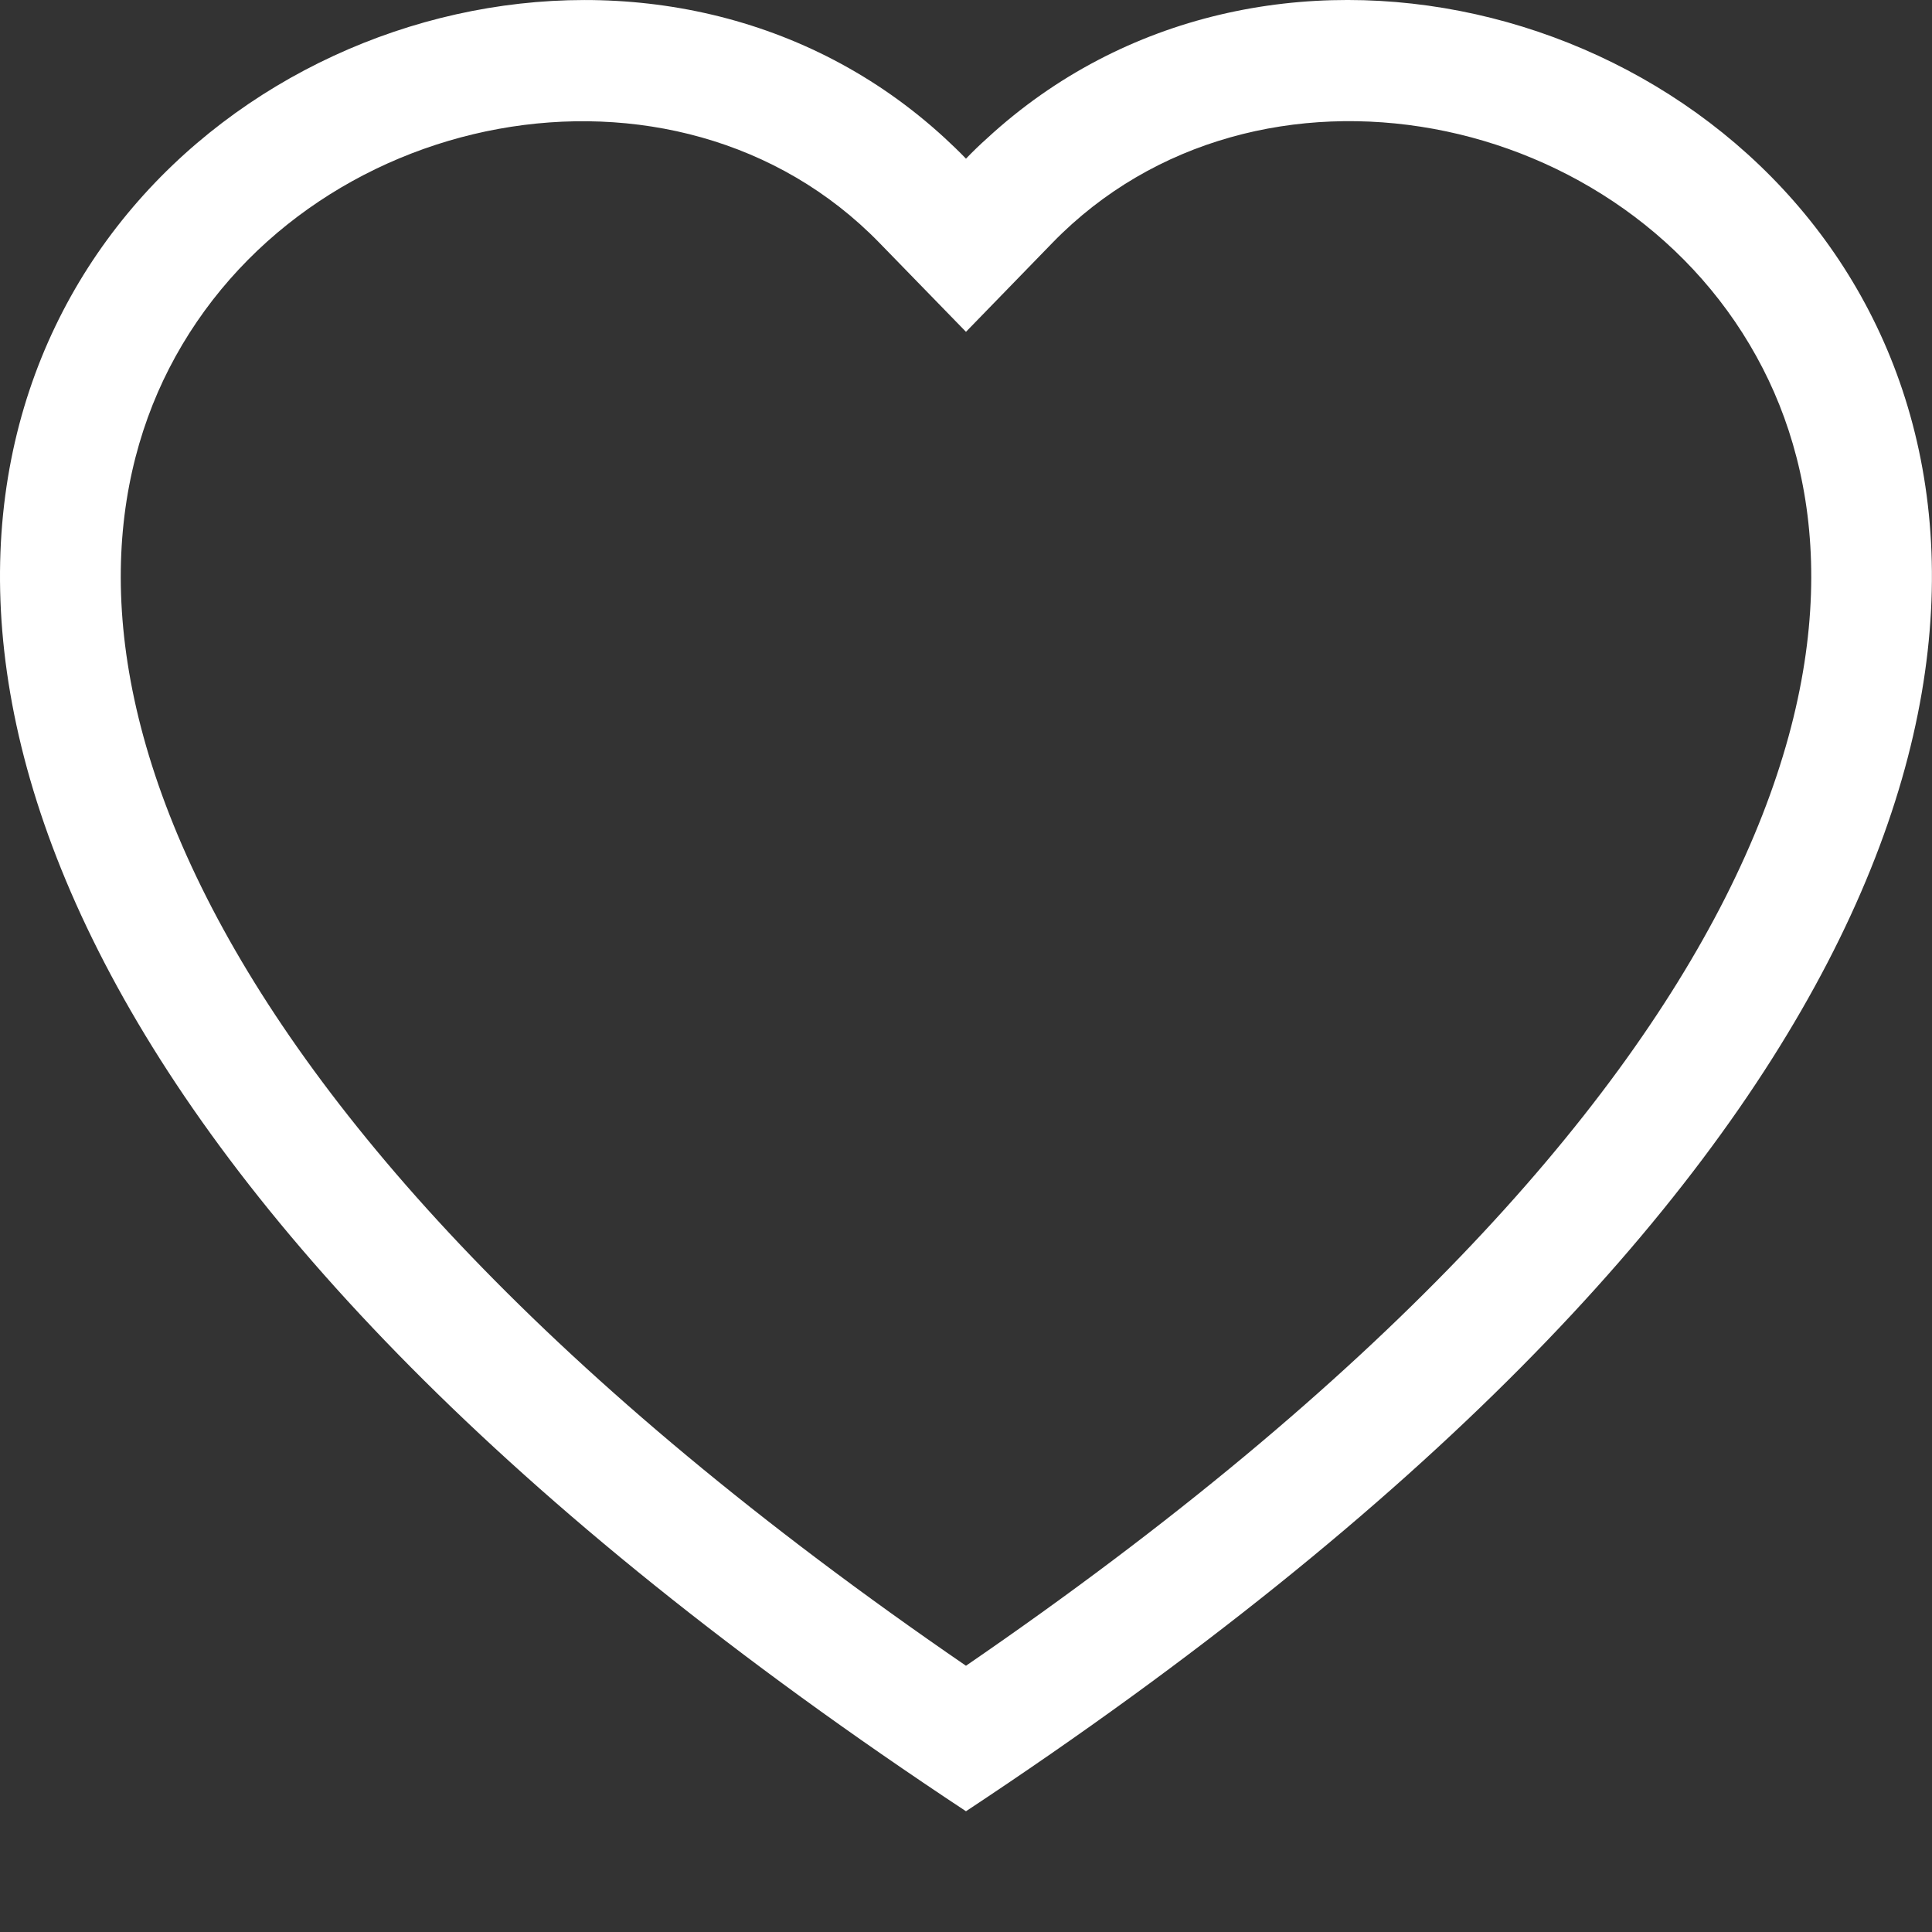 <svg width="80" height="80" viewBox="0 0 80 80" fill="none" xmlns="http://www.w3.org/2000/svg">
<rect x="0" y="0" width="80" height="80" fill="#333333" stroke="none"/>
<g clip-path="url(#clip0)">
<path fill-rule="evenodd" clip-rule="evenodd" d="M39.999 13.74L36.414 10.055C28 1.405 12.569 4.39 6.999 15.265C4.384 20.38 3.794 27.765 8.569 37.19C13.169 46.265 22.739 57.135 39.999 68.975C57.26 57.135 66.825 46.265 71.43 37.19C76.204 27.76 75.62 20.38 72.999 15.265C67.43 4.39 51.999 1.4 43.584 10.05L39.999 13.74ZM39.999 75C-36.666 24.34 16.395 -15.2 39.12 5.715C39.419 5.99 39.715 6.275 39.999 6.57C40.282 6.276 40.575 5.992 40.88 5.72C63.599 -15.21 116.664 24.335 39.999 75Z" fill="white"/>
</g>
<defs>
<clipPath id="clip0">
<rect width="80" height="80" fill="white"/>
</clipPath>
</defs>
</svg>
